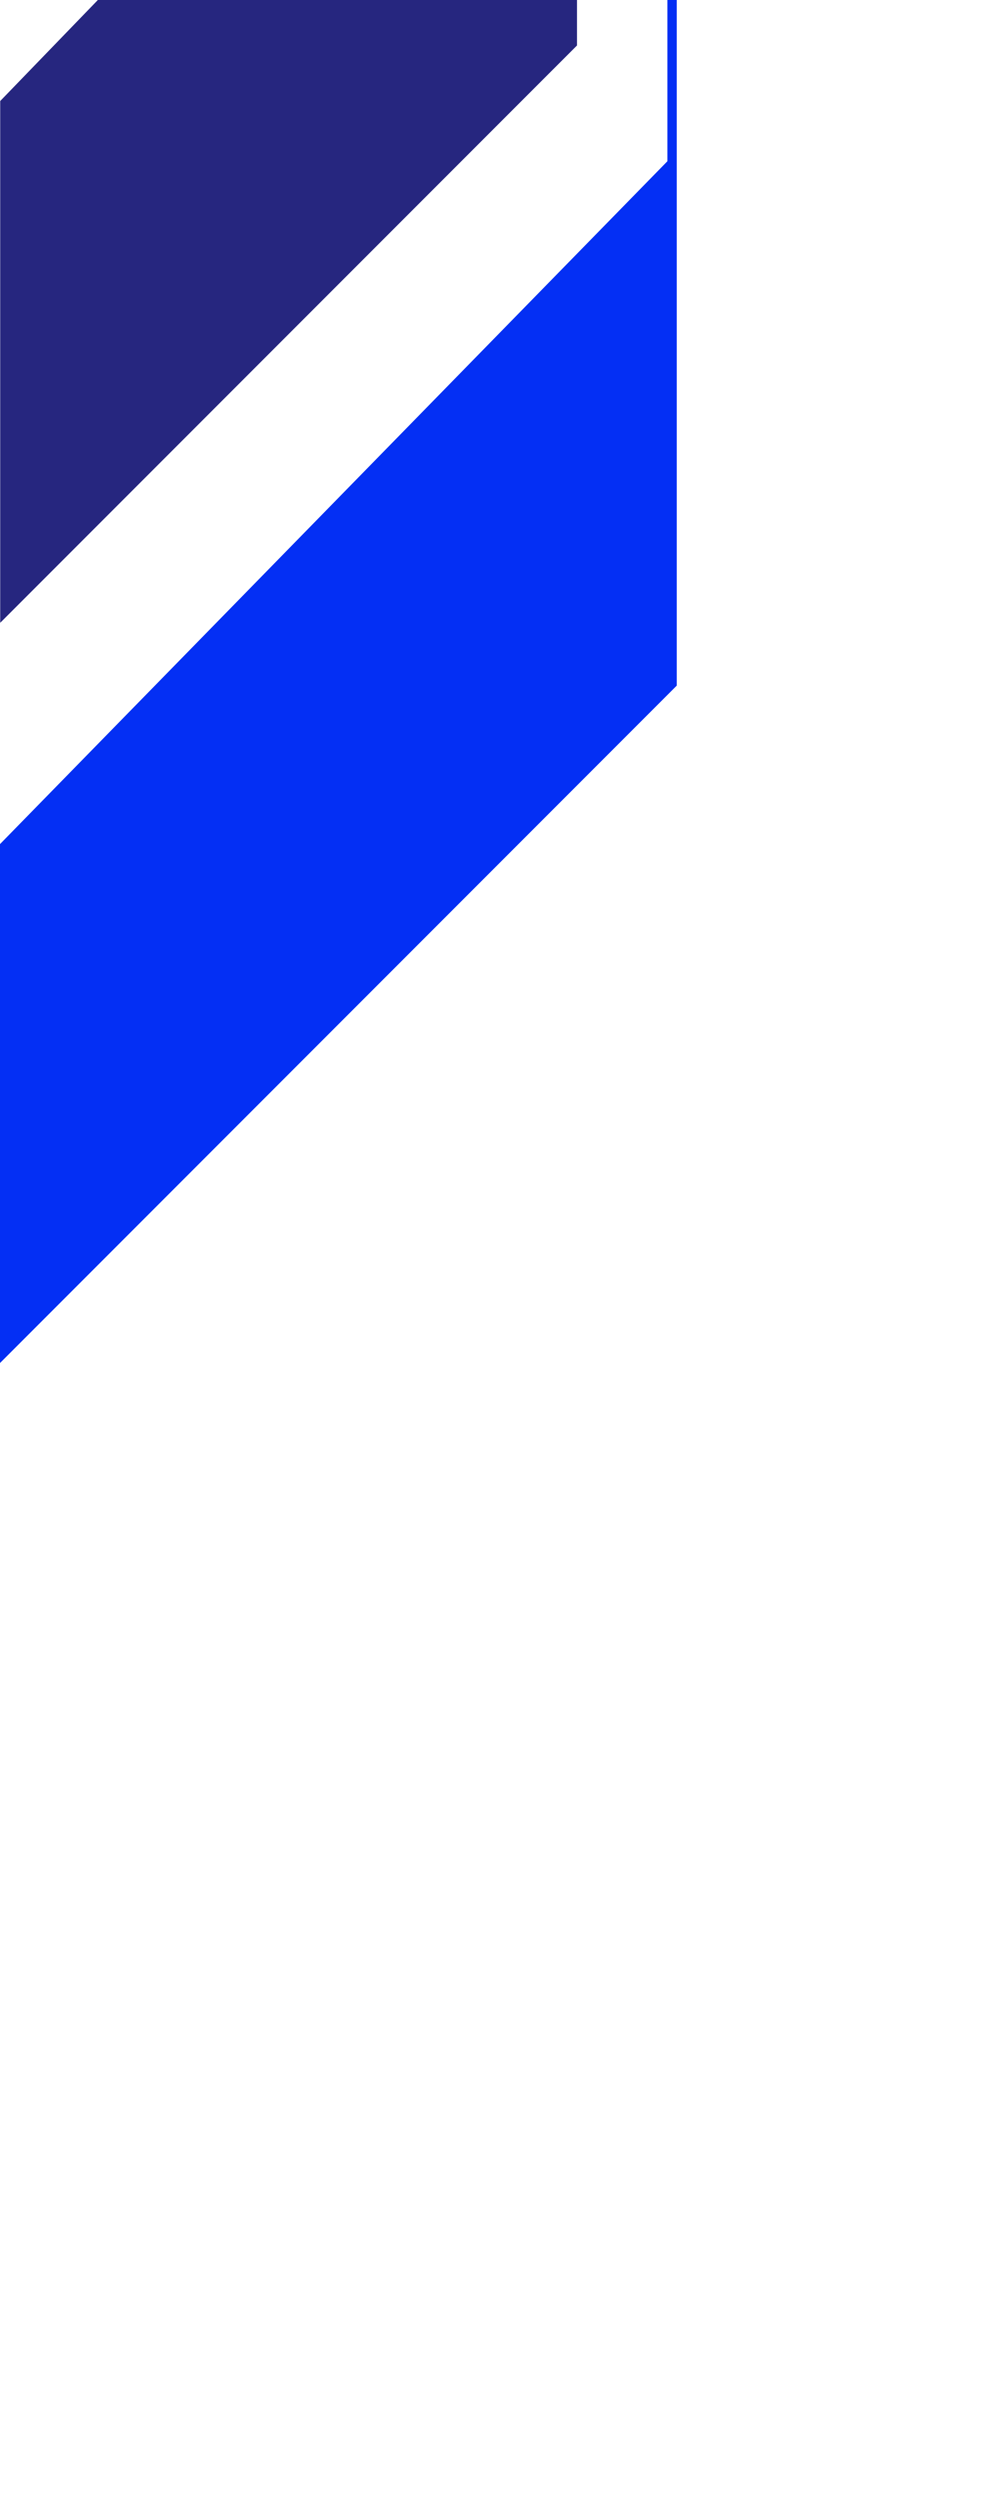 <?xml version="1.0" encoding="UTF-8"?>
<svg id="Layer_1" data-name="Layer 1" xmlns="http://www.w3.org/2000/svg" viewBox="0 0 415.05 1032.45">
  <defs>
    <style>
      .cls-1 {
        fill: #042ff4;
      }

      .cls-2 {
        fill: #26267f;
      }
    </style>
  </defs>
  <polygon class="cls-2" points="238.53 0 238.53 18.78 .09 257.21 .09 41.72 40.45 0 238.53 0"/>
  <polygon class="cls-1" points="279.77 0 279.77 283.15 0 562.92 0 348.61 275.9 66.59 275.9 0 279.77 0"/>
</svg>